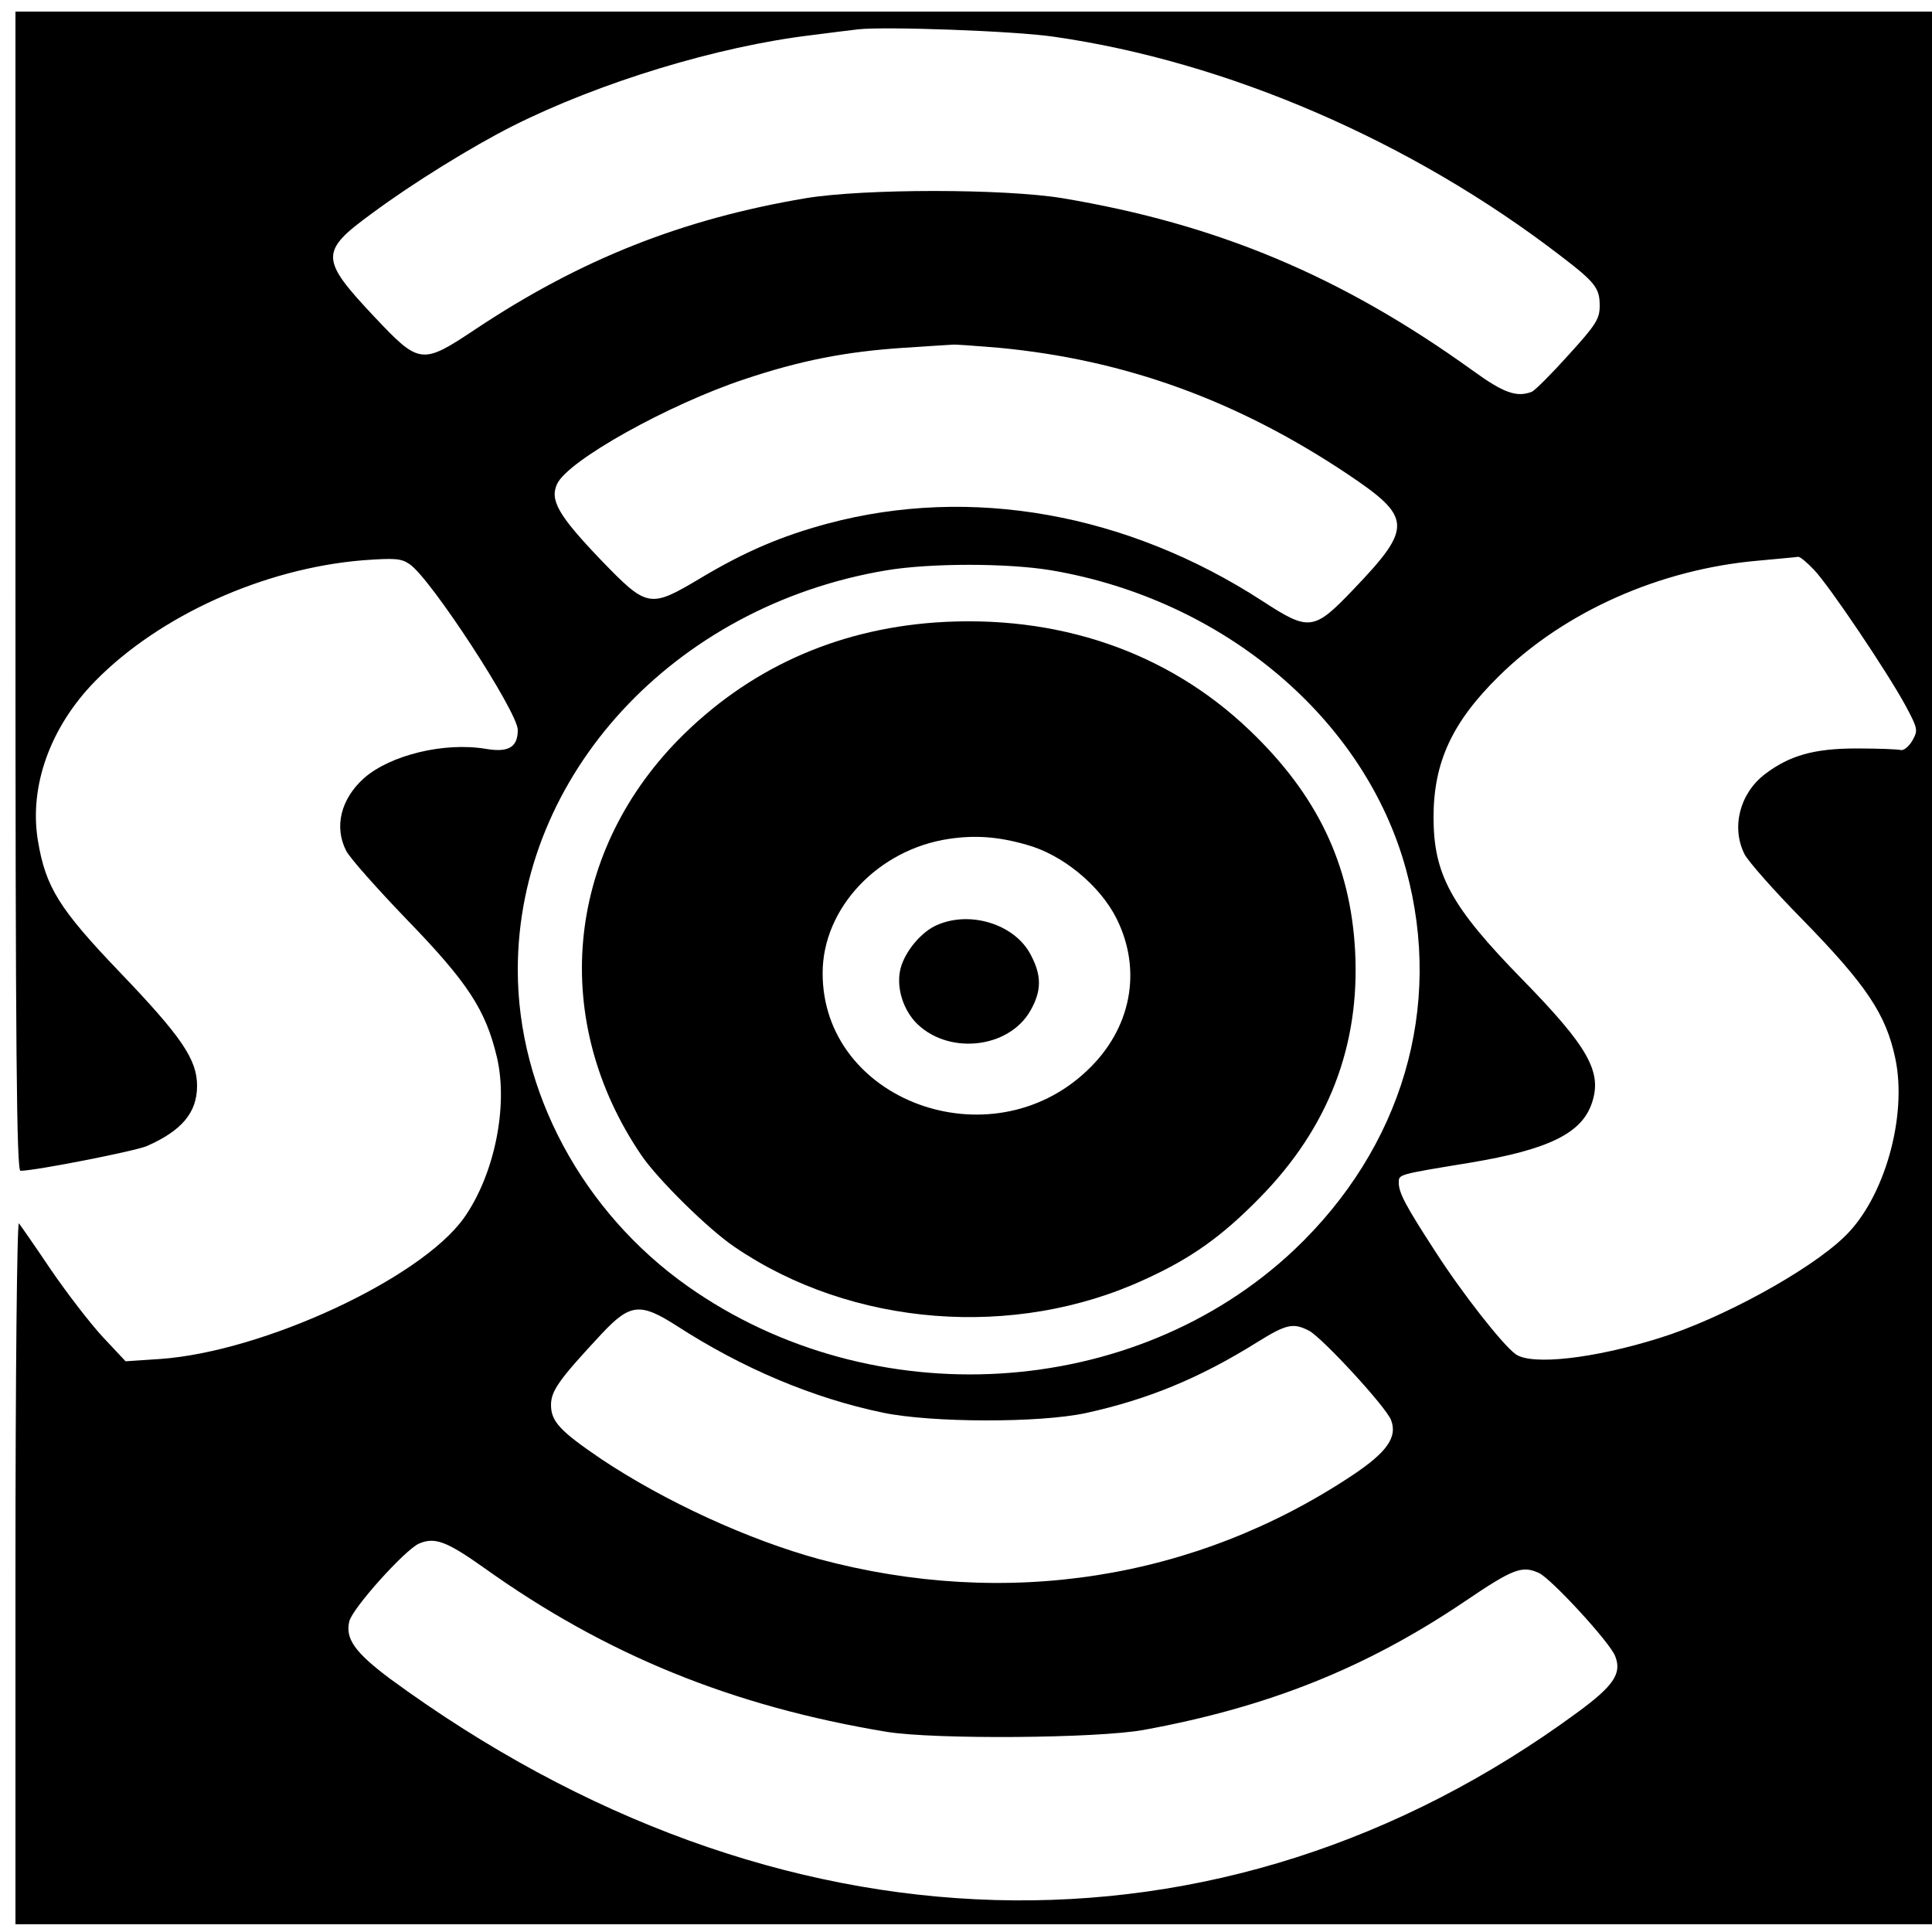 <?xml version="1.0" standalone="no"?>
<!DOCTYPE svg PUBLIC "-//W3C//DTD SVG 20010904//EN"
 "http://www.w3.org/TR/2001/REC-SVG-20010904/DTD/svg10.dtd">
<svg version="1.0" xmlns="http://www.w3.org/2000/svg"
 width="500pt" height="500pt" viewBox="0 0 500 500"
 preserveAspectRatio="xMidYMid meet">
<g transform="translate(0,500) scale(0.1,-0.1)"
fill="#000000" stroke="none">
<path d="M40 3470 c0 -1193 3 -1500 13 -1500 38 0 297 51 327 64 91 40 130 87
130 156 0 68 -40 127 -200 294 -157 164 -192 220 -212 341 -23 140 32 294 149
413 166 169 436 291 692 312 83 6 99 5 121 -10 55 -37 280 -383 280 -429 0
-45 -24 -59 -83 -49 -107 18 -246 -16 -314 -75 -61 -54 -79 -127 -47 -189 9
-18 80 -98 158 -179 157 -162 203 -233 232 -355 30 -128 -7 -306 -86 -417
-113 -157 -519 -345 -785 -364 l-90 -6 -60 64 c-33 36 -93 114 -134 174 -41
61 -78 114 -82 119 -5 6 -9 -399 -9 -902 l0 -912 2480 0 2480 0 0 2475 0 2475
-2480 0 -2480 0 0 -1500z m2687 1435 c448 -64 926 -270 1313 -568 89 -68 100
-83 100 -128 0 -34 -9 -49 -81 -128 -44 -49 -87 -92 -95 -95 -39 -15 -73 -3
-154 56 -338 243 -659 378 -1060 445 -152 25 -514 25 -665 0 -320 -54 -582
-158 -853 -338 -141 -94 -146 -93 -264 32 -140 149 -141 168 -5 267 105 78
259 173 364 226 225 113 530 206 773 235 47 6 101 13 120 15 67 8 406 -4 507
-19z m-142 -805 c327 -31 616 -136 901 -326 169 -113 171 -138 17 -299 -103
-108 -115 -109 -235 -31 -351 228 -756 300 -1126 201 -119 -32 -213 -72 -327
-140 -134 -80 -139 -79 -260 46 -110 115 -133 155 -113 197 29 61 288 205 483
270 146 49 263 72 415 82 63 4 120 8 125 8 6 1 60 -3 120 -8z m2110 -575 c39
-41 190 -265 237 -352 32 -60 32 -63 17 -90 -9 -15 -22 -26 -30 -24 -8 2 -59
4 -114 4 -110 0 -174 -18 -238 -67 -65 -50 -87 -138 -52 -207 10 -19 77 -95
150 -169 165 -169 216 -245 240 -359 32 -151 -29 -364 -132 -462 -91 -88 -320
-213 -479 -262 -169 -53 -329 -71 -371 -42 -33 23 -139 158 -209 267 -76 117
-94 151 -94 177 0 22 -4 21 185 52 203 34 289 76 315 155 27 80 -10 145 -180
319 -185 189 -230 272 -230 420 0 142 48 246 169 365 169 167 417 277 671 299
52 5 99 9 104 10 5 0 23 -15 41 -34z m-1974 -1 c447 -76 812 -385 918 -775 97
-356 -10 -719 -290 -984 -414 -390 -1091 -431 -1569 -94 -272 192 -440 504
-440 819 0 504 404 942 954 1034 114 19 313 19 427 0z m-970 -1955 c170 -110
352 -187 534 -225 125 -26 404 -27 525 -1 160 35 294 90 443 183 77 48 94 51
135 30 35 -19 199 -197 212 -231 17 -44 -10 -83 -100 -143 -406 -270 -895
-347 -1380 -217 -183 50 -399 149 -564 259 -106 72 -130 97 -130 140 0 37 22
67 131 184 74 79 100 81 194 21z m-499 -626 c316 -226 644 -359 1043 -425 124
-20 544 -17 665 5 322 59 575 160 830 332 127 86 149 94 193 74 32 -15 184
-180 197 -215 18 -45 -4 -77 -98 -146 -923 -678 -2073 -645 -3072 87 -91 68
-117 104 -106 149 8 34 144 185 180 201 41 18 72 6 168 -62z"/>
<path d="M2420 3389 c-261 -19 -486 -122 -665 -304 -293 -300 -331 -728 -95
-1075 43 -63 174 -192 241 -237 303 -207 725 -240 1062 -84 121 55 200 112
297 211 178 181 260 394 247 639 -12 224 -98 404 -273 571 -213 204 -498 301
-814 279z m236 -575 c93 -25 190 -105 233 -190 68 -135 39 -287 -76 -395 -251
-238 -685 -77 -684 253 0 168 144 320 327 347 67 10 127 6 200 -15z"/>
<path d="M2425 2606 c-40 -17 -82 -67 -94 -111 -12 -45 3 -101 37 -139 81 -87
242 -72 299 29 29 51 29 91 0 145 -41 78 -156 114 -242 76z"/>
</g>
</svg>
